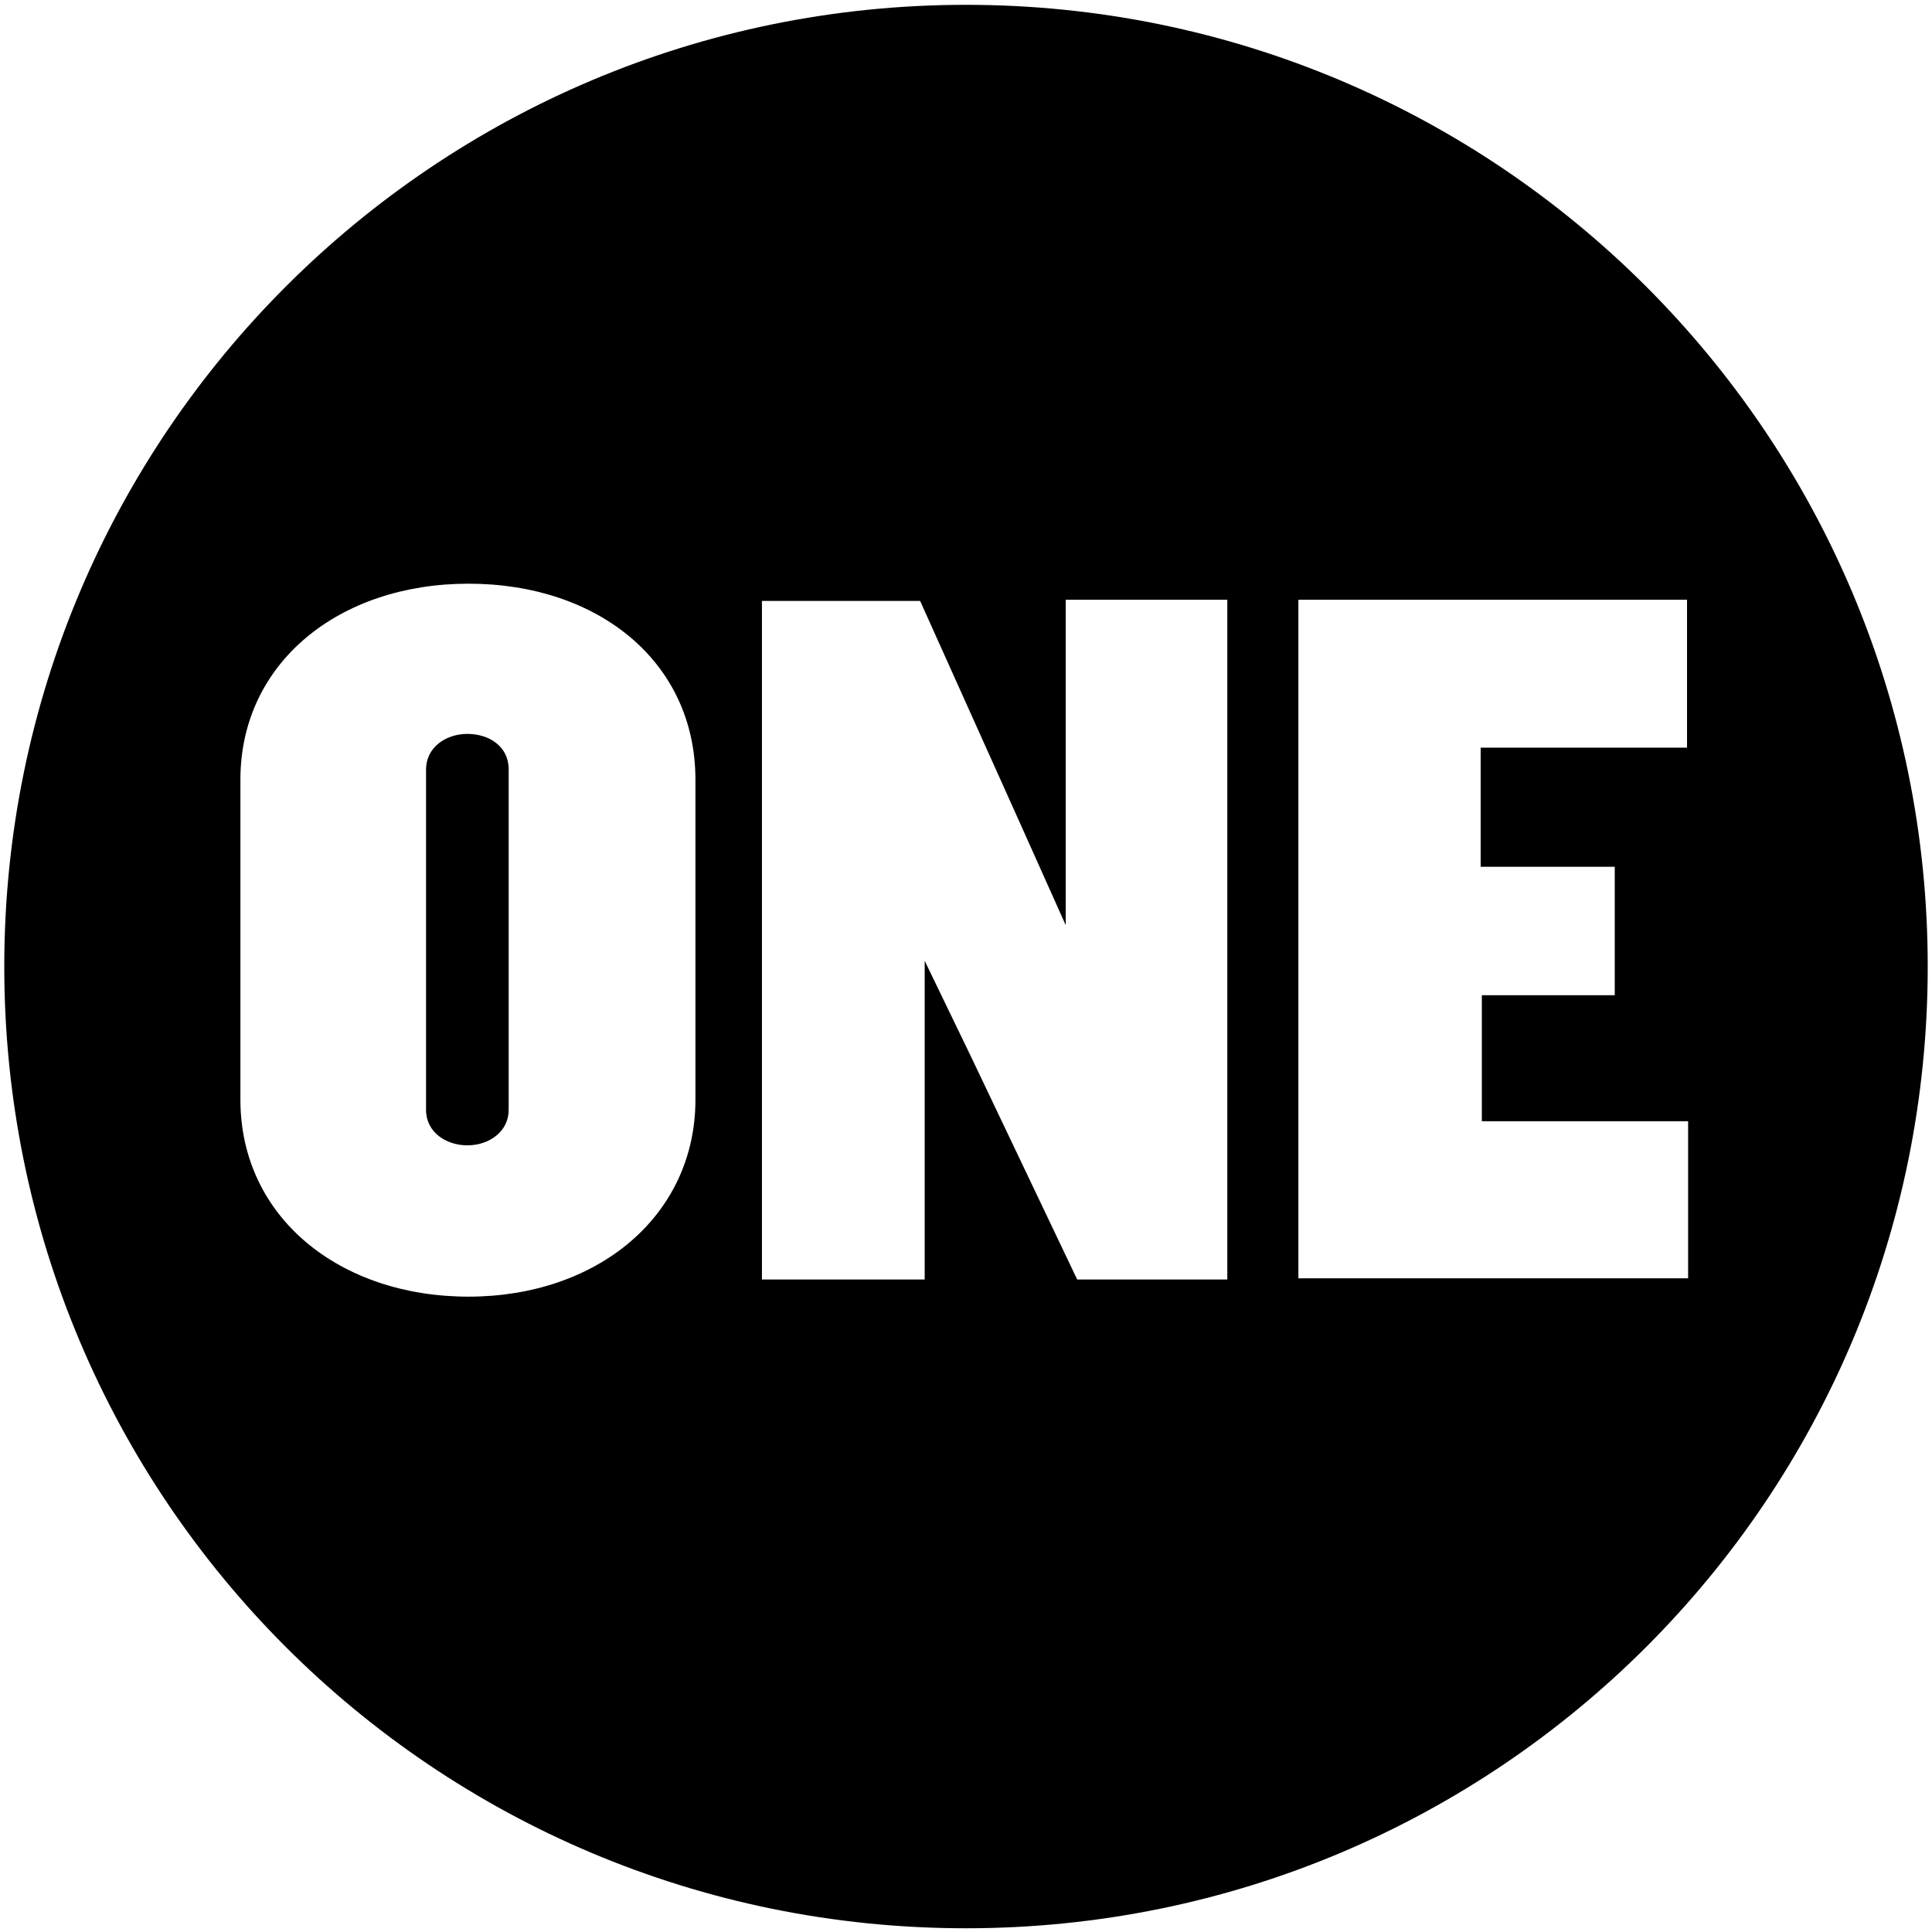 <svg width="387" height="387" viewBox="0 0 387 387" fill="none" xmlns="http://www.w3.org/2000/svg">
<path d="M193.5 0.966C87.198 0.966 0.856 87.068 0.856 193.609C0.856 300.15 86.959 386.253 193.5 386.253C300.041 386.253 386.144 300.15 386.144 193.609C386.144 87.068 299.803 0.966 193.5 0.966ZM139.303 220.249C139.303 243.66 119.561 259.732 93.839 259.732C68.116 259.732 48.155 243.899 48.155 220.249V156.181C48.155 132.771 67.896 116.919 93.839 116.919C119.782 116.919 139.303 132.532 139.303 156.181V220.249ZM245.844 256.301H215.773L194.656 211.975L185.225 192.453V256.301H152.623V120.368H184.308L204.746 165.832L213.48 185.335V120.13H245.844V256.301ZM323.452 173.629V199.352H296.83V224.597H338.148V256.062H260.081V120.13H337.928V149.76H296.592V173.629H323.452ZM93.619 147.008C89.252 147.008 85.344 149.76 85.344 154.108V222.304C85.344 226.909 89.491 229.423 93.619 229.423C97.986 229.423 101.894 226.671 101.894 222.304V154.108C101.894 149.521 97.986 147.008 93.619 147.008Z" fill="black"/>
</svg>
